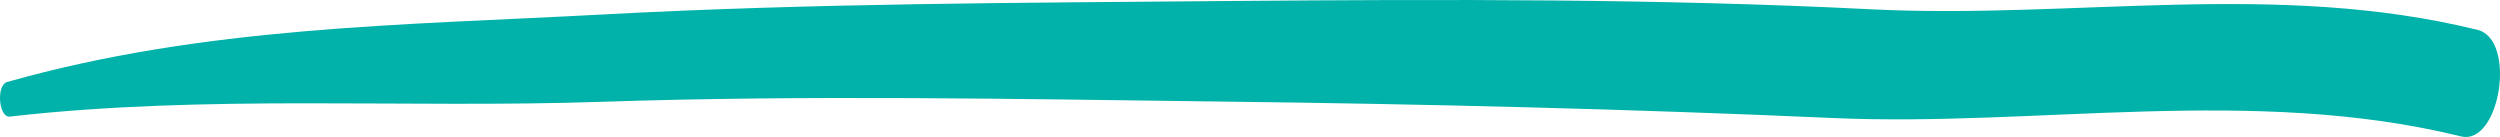 <?xml version="1.0" encoding="UTF-8"?> <svg xmlns="http://www.w3.org/2000/svg" width="73" height="4" viewBox="0 0 73 4" fill="none"><path d="M0.281 3.405C6.016 2.75 11.806 3.168 17.553 2.973C23.589 2.771 29.63 2.889 35.67 2.966C41.621 3.036 47.571 3.182 53.518 3.446C59.465 3.711 65.795 2.493 71.859 3.982C73.003 4.261 73.497 1.149 72.341 0.871C66.453 -0.577 60.561 0.564 54.65 0.272C48.449 -0.041 42.244 -0.021 36.039 0.028C29.877 0.084 23.715 0.091 17.553 0.425C11.743 0.738 5.961 0.766 0.207 2.395C-0.115 2.486 -0.04 3.439 0.285 3.405H0.281Z" fill="#00B2A9"></path></svg> 